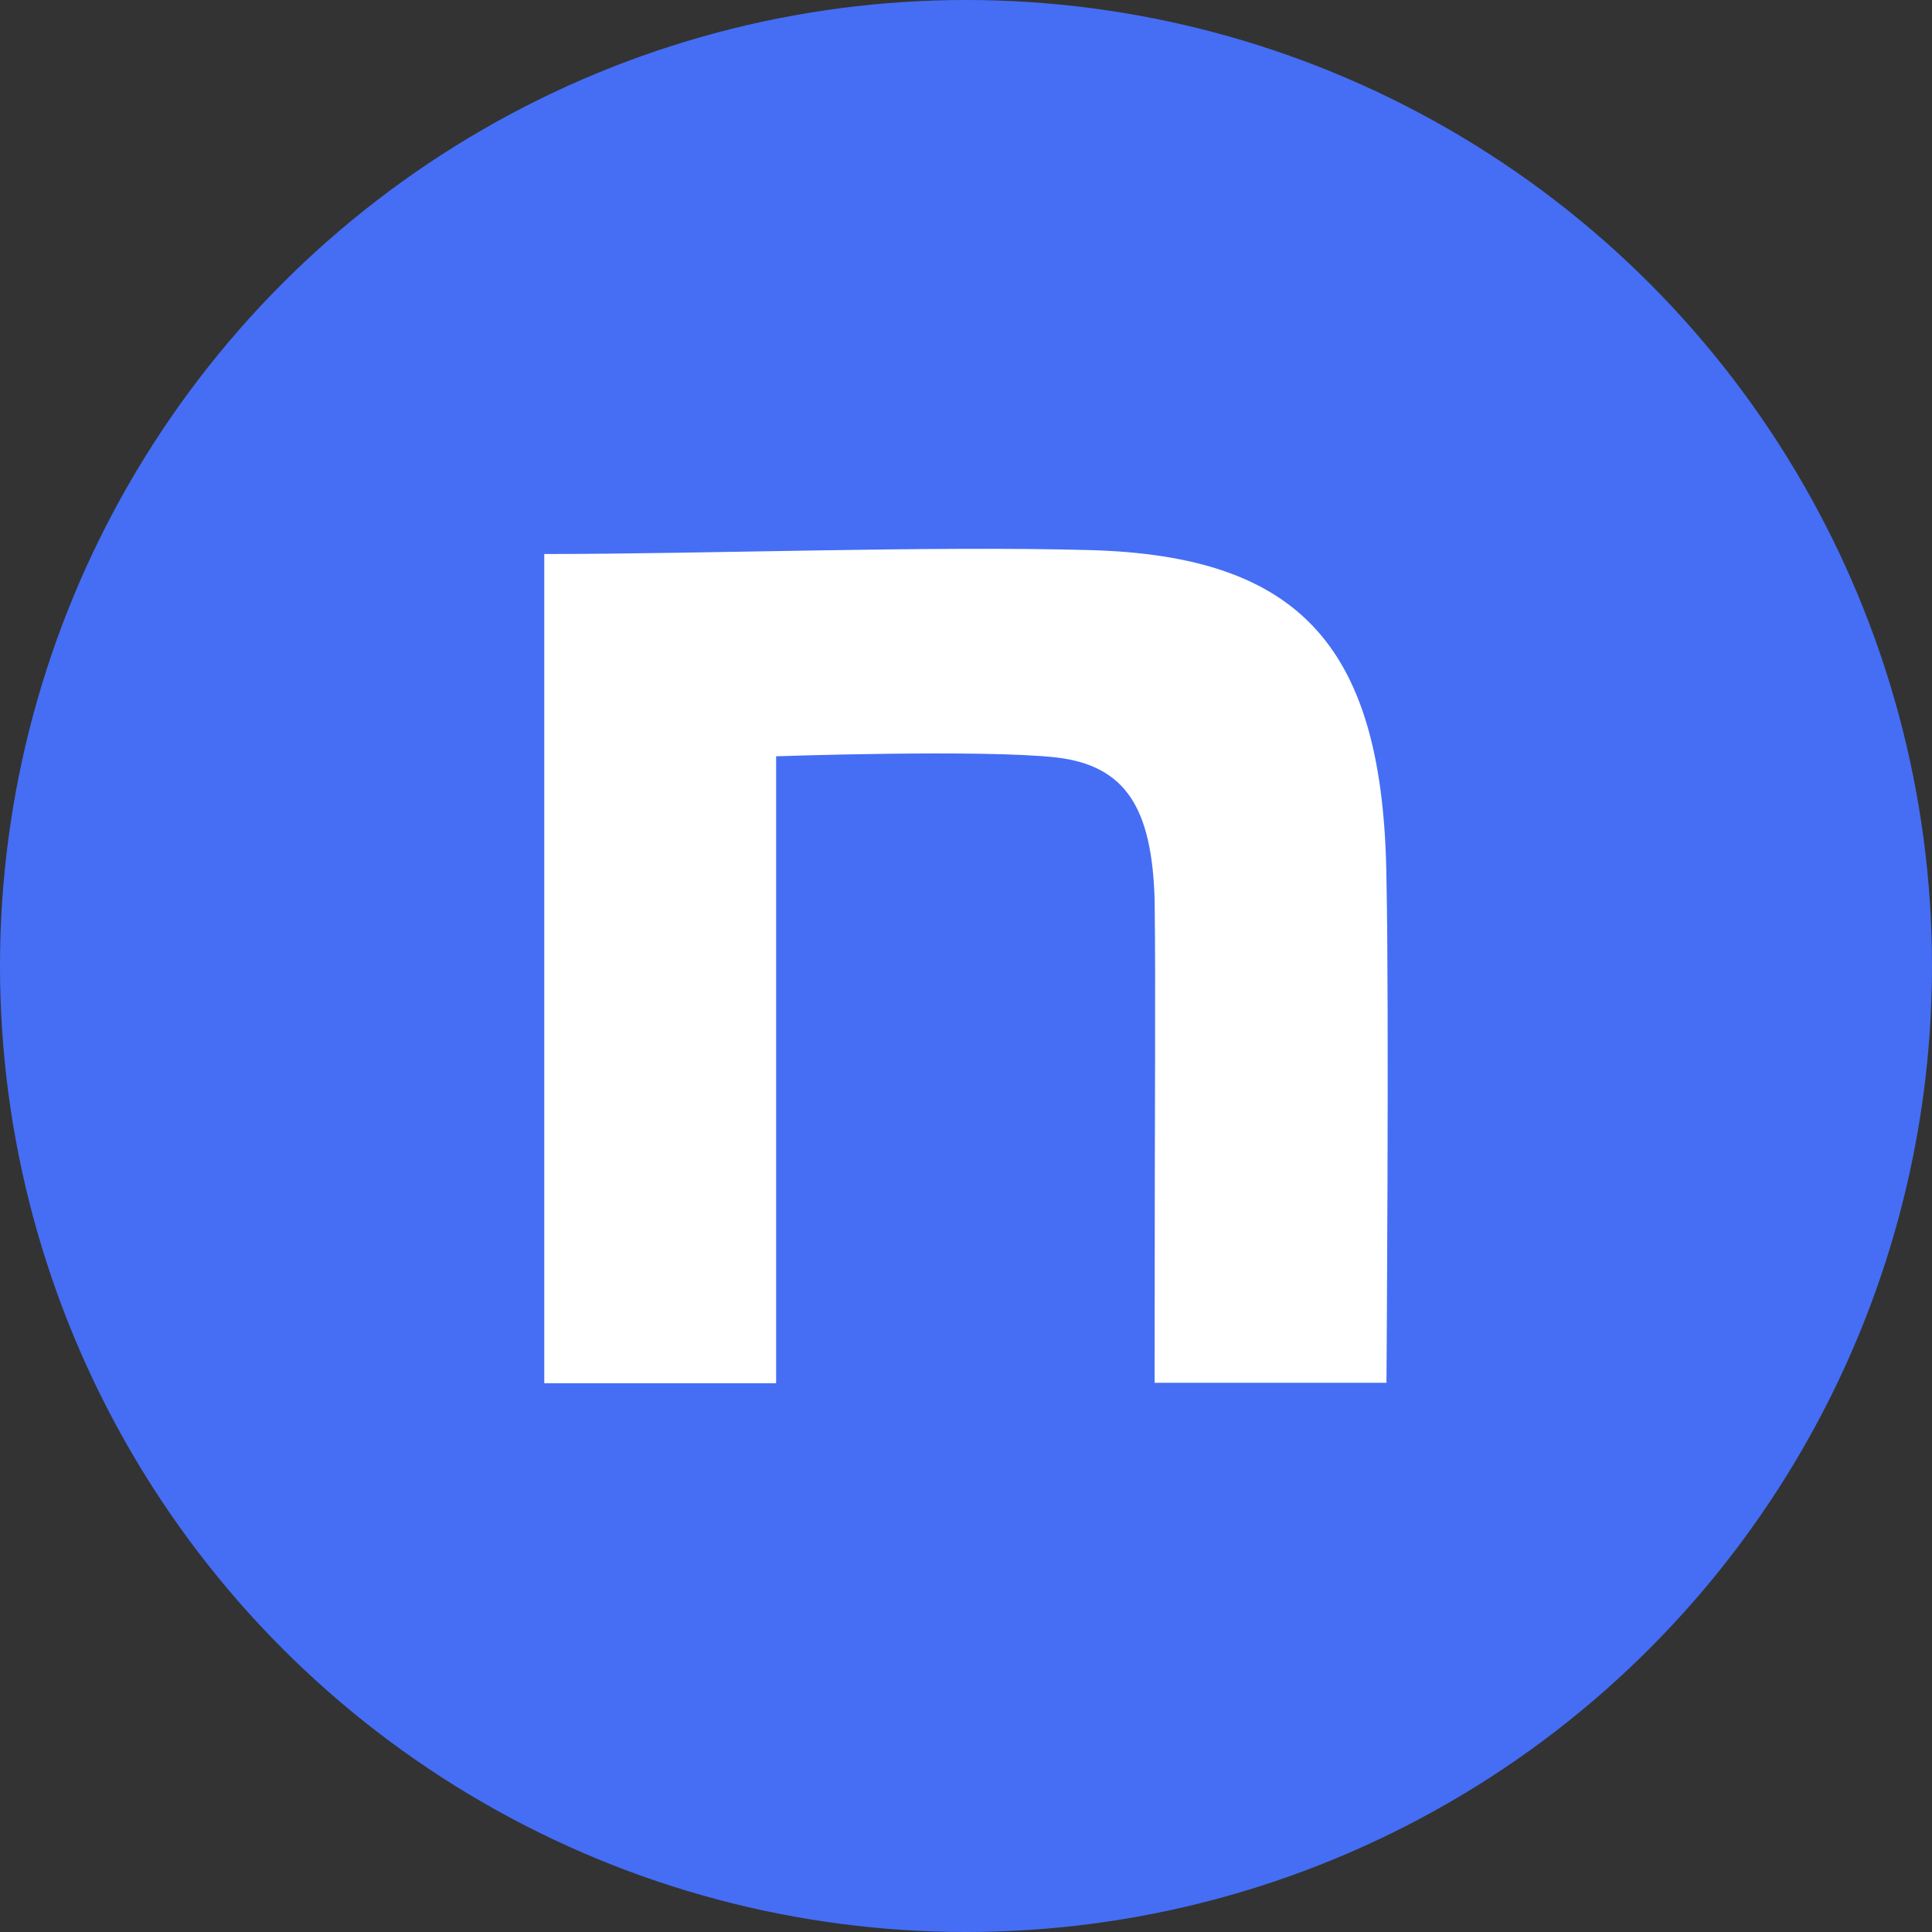 <?xml version="1.0" encoding="UTF-8"?><svg id="_レイヤー_1" xmlns="http://www.w3.org/2000/svg" viewBox="0 0 490 490"><rect x="0" y="0" width="490" height="490" fill="#333333" stroke="none"/><defs><style>.cls-1{fill:#fff;}.cls-2{fill:#456ef5;}</style></defs><circle class="cls-2" cx="245" cy="245" r="245"/><path class="cls-1" d="M138.04,140.51c41.2,0,97.6-2.1,138.1-1,54.3,1.4,74.8,25.1,75.5,83.5,.7,33.1,0,127.7,0,127.7h-58.8c0-82.8,.3-96.5,0-122.6-.7-23-7.2-33.9-24.9-36-18.7-2.1-71.1-.3-71.1-.3v159h-58.8V140.51Z"/></svg>